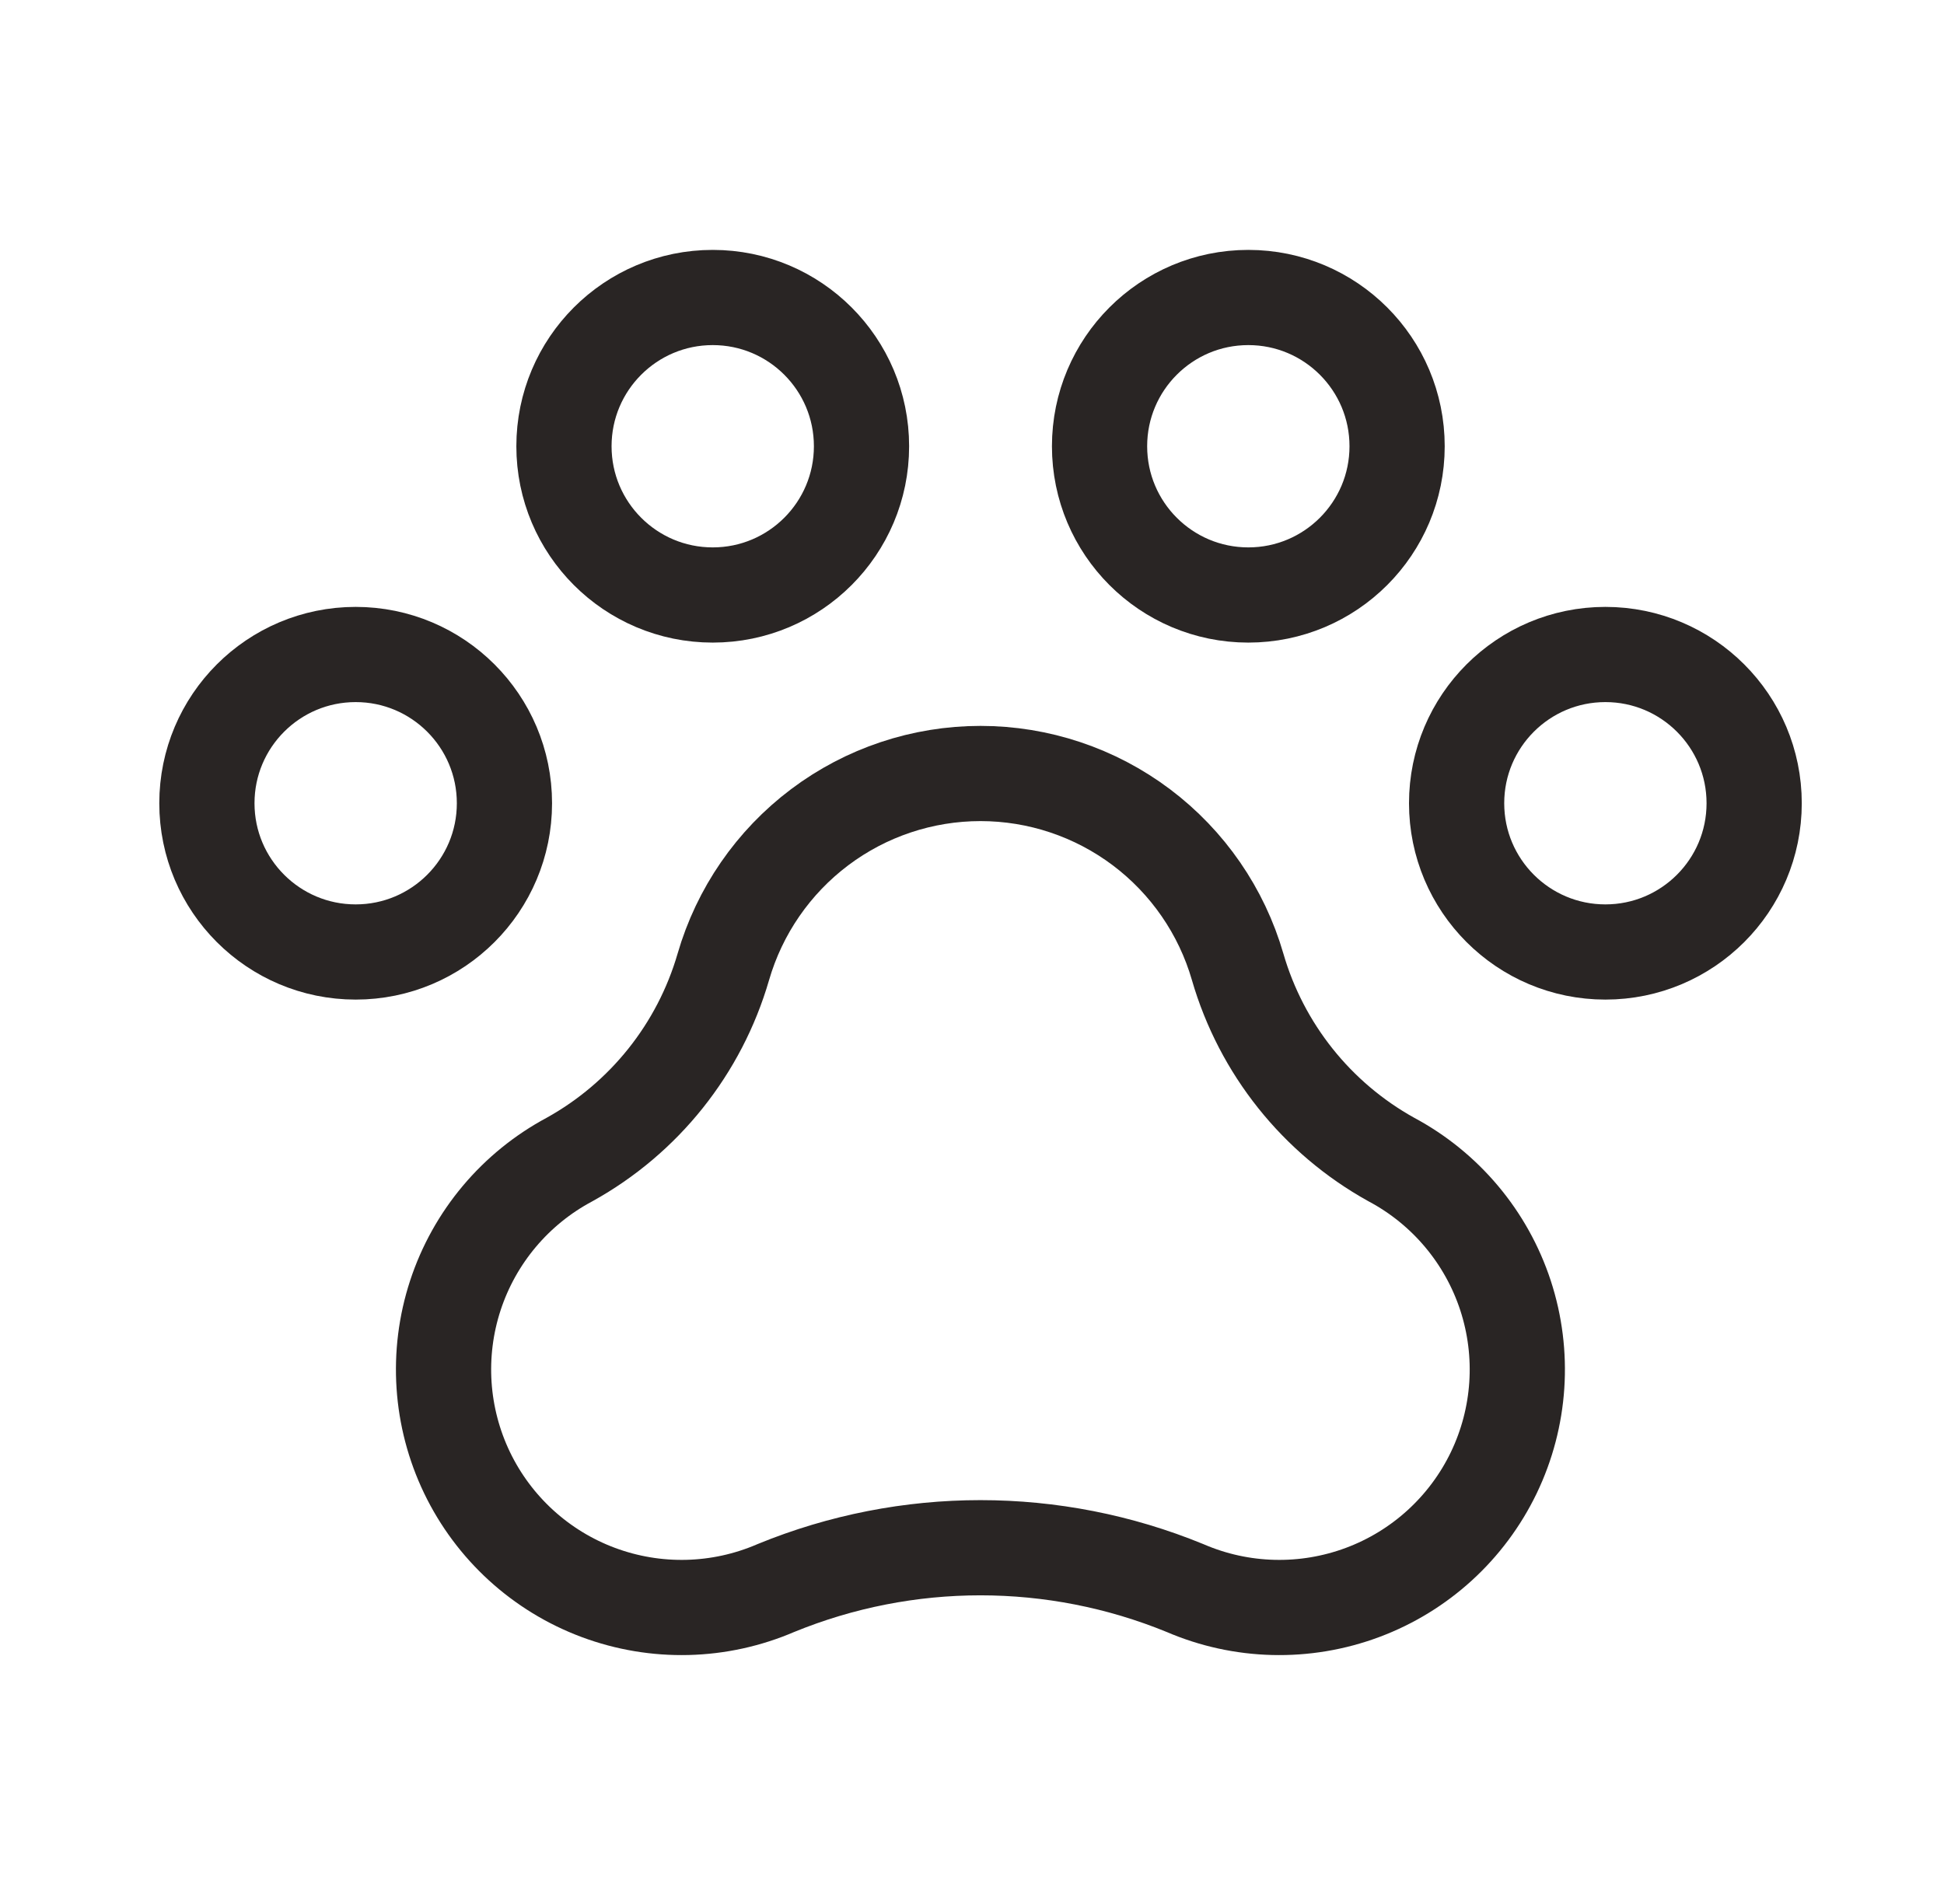 <svg width="49" height="48" viewBox="0 0 49 48" fill="none" xmlns="http://www.w3.org/2000/svg">
<g clip-path="url(#clip0_2200_1671)">
<path d="M40.465 24C42.536 24 44.215 22.321 44.215 20.25C44.215 18.179 42.536 16.5 40.465 16.5C38.394 16.5 36.715 18.179 36.715 20.25C36.715 22.321 38.394 24 40.465 24Z" stroke="#292524" stroke-width="2.4" stroke-linecap="round" stroke-linejoin="round"/>
<path d="M8.965 24C11.036 24 12.715 22.321 12.715 20.25C12.715 18.179 11.036 16.5 8.965 16.5C6.894 16.5 5.215 18.179 5.215 20.25C5.215 22.321 6.894 24 8.965 24Z" stroke="#292524" stroke-width="2.4" stroke-linecap="round" stroke-linejoin="round"/>
<path d="M17.965 15C20.036 15 21.715 13.321 21.715 11.25C21.715 9.179 20.036 7.5 17.965 7.5C15.894 7.5 14.215 9.179 14.215 11.25C14.215 13.321 15.894 15 17.965 15Z" stroke="#292524" stroke-width="2.4" stroke-linecap="round" stroke-linejoin="round"/>
<path d="M31.465 15C33.536 15 35.215 13.321 35.215 11.25C35.215 9.179 33.536 7.5 31.465 7.5C29.394 7.5 27.715 9.179 27.715 11.25C27.715 13.321 29.394 15 31.465 15Z" stroke="#292524" stroke-width="2.4" stroke-linecap="round" stroke-linejoin="round"/>
<path d="M24.714 19.5C23.252 19.5 21.828 19.976 20.66 20.855C19.491 21.735 18.639 22.97 18.232 24.375C17.632 26.442 16.239 28.187 14.357 29.231C12.991 29.96 11.959 31.188 11.477 32.66C10.996 34.132 11.102 35.732 11.773 37.128C12.445 38.523 13.63 39.605 15.08 40.146C16.531 40.688 18.134 40.648 19.556 40.035C22.86 38.68 26.565 38.68 29.869 40.035C31.29 40.648 32.894 40.688 34.345 40.146C35.795 39.605 36.98 38.523 37.652 37.128C38.323 35.732 38.429 34.132 37.948 32.66C37.466 31.188 36.434 29.96 35.068 29.231C33.187 28.187 31.795 26.441 31.196 24.375C30.79 22.97 29.938 21.735 28.769 20.855C27.6 19.976 26.177 19.5 24.714 19.5Z" stroke="#292524" stroke-width="2.4" stroke-linecap="round" stroke-linejoin="round"/>
</g>
<defs>
<clipPath id="clip0_2200_1671">
<rect width="48" height="48" fill="white" transform="translate(0.715)"/>
</clipPath>
</defs>
</svg>
